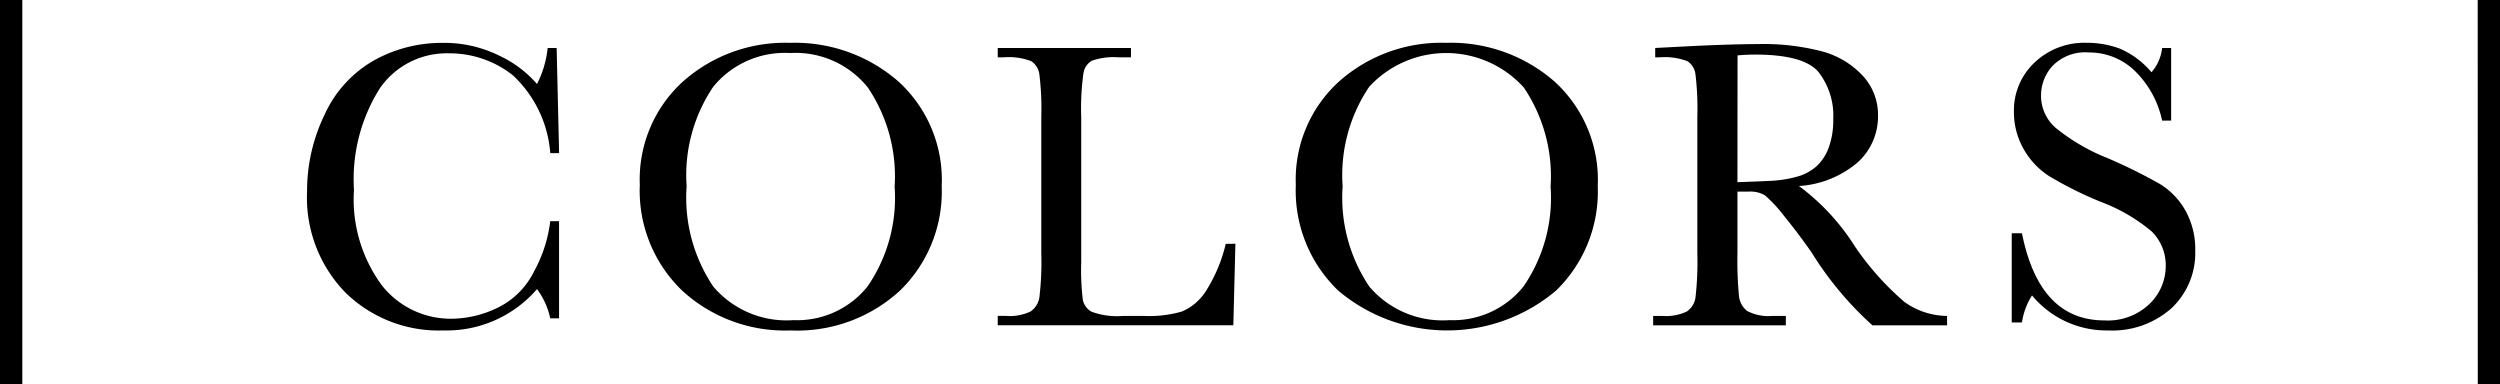 <svg xmlns="http://www.w3.org/2000/svg" width="113.397" height="17.432" viewBox="0 0 113.397 17.432"><title>アセット 51</title><g id="bbe29b85-9552-4703-bfcd-2015757376ed" data-name="レイヤー 2"><g id="e02ab41c-e540-4840-a2f4-04ee88861886" data-name="基本"><path d="M0,0H1.012V17.432H0Z"/><path d="M24.958,10.033h.4V14.44h-.4a3.375,3.375,0,0,0-.6-1.327,5.411,5.411,0,0,1-4.24,1.875,6.046,6.046,0,0,1-4.458-1.726A6.164,6.164,0,0,1,13.928,8.7a7.942,7.942,0,0,1,.8-3.51,5.389,5.389,0,0,1,2.226-2.445,6.326,6.326,0,0,1,3.137-.8,5.606,5.606,0,0,1,2.556.58,5.135,5.135,0,0,1,1.711,1.286,4.628,4.628,0,0,0,.483-1.633h.408l.111,4.768h-.4a5.391,5.391,0,0,0-1.7-3.534,4.623,4.623,0,0,0-2.9-.993,3.684,3.684,0,0,0-3.14,1.6,7.736,7.736,0,0,0-1.164,4.593,6.561,6.561,0,0,0,1.27,4.337,3.974,3.974,0,0,0,3.164,1.508,4.885,4.885,0,0,0,2.069-.492A3.6,3.6,0,0,0,24.229,12.3,6.227,6.227,0,0,0,24.958,10.033Z"/><path d="M29.021,8.383a6,6,0,0,1,1.947-4.676,6.973,6.973,0,0,1,4.861-1.764,7.143,7.143,0,0,1,4.913,1.745,6.032,6.032,0,0,1,1.972,4.759,6.255,6.255,0,0,1-1.889,4.732,6.881,6.881,0,0,1-4.968,1.809,6.884,6.884,0,0,1-4.917-1.809A6.28,6.28,0,0,1,29.021,8.383Zm2.124.064A7.22,7.22,0,0,0,32.355,13a4.359,4.359,0,0,0,3.632,1.521A4.093,4.093,0,0,0,39.346,13a7.089,7.089,0,0,0,1.233-4.536,7.2,7.2,0,0,0-1.215-4.495,4.2,4.2,0,0,0-3.525-1.563,4.186,4.186,0,0,0-3.484,1.526A7.155,7.155,0,0,0,31.145,8.447Z"/><path d="M56.036,11.055l-.093,3.7H45.256v-.427h.371a2.182,2.182,0,0,0,1.118-.2.948.948,0,0,0,.4-.636,13.63,13.63,0,0,0,.087-2.009V5.312a12.947,12.947,0,0,0-.087-1.939.848.848,0,0,0-.372-.6A2.876,2.876,0,0,0,45.534,2.6h-.278V2.176H51.3V2.6h-.557a3.049,3.049,0,0,0-1.216.153.8.8,0,0,0-.384.57,11.677,11.677,0,0,0-.1,1.986V11.9a11.171,11.171,0,0,0,.074,1.707.793.793,0,0,0,.4.534,3.333,3.333,0,0,0,1.415.19h.956a5.389,5.389,0,0,0,1.72-.2,2.408,2.408,0,0,0,1.067-.891,7.016,7.016,0,0,0,.924-2.179Z"/><path d="M58.777,8.383a6,6,0,0,1,1.948-4.676,6.971,6.971,0,0,1,4.861-1.764A7.143,7.143,0,0,1,70.5,3.688a6.035,6.035,0,0,1,1.972,4.759,6.255,6.255,0,0,1-1.889,4.732,7.656,7.656,0,0,1-9.885,0A6.281,6.281,0,0,1,58.777,8.383Zm2.124.064A7.22,7.22,0,0,0,62.112,13a4.359,4.359,0,0,0,3.632,1.521A4.093,4.093,0,0,0,69.1,13a7.089,7.089,0,0,0,1.233-4.536,7.2,7.2,0,0,0-1.215-4.495,4.748,4.748,0,0,0-7.009-.037A7.155,7.155,0,0,0,60.9,8.447Z"/><path d="M88.317,14.756H84.931a15.186,15.186,0,0,1-2.756-3.3q-.594-.853-1.234-1.638a6.419,6.419,0,0,0-.881-.955,1.314,1.314,0,0,0-.751-.172h-.5V11.48a16.754,16.754,0,0,0,.069,1.945.989.989,0,0,0,.371.681,2.083,2.083,0,0,0,1.155.223h.6v.427H74.985v-.427h.409a2.182,2.182,0,0,0,1.118-.2.924.924,0,0,0,.393-.636,13.954,13.954,0,0,0,.084-2.009V5.312a13.252,13.252,0,0,0-.084-1.939.82.82,0,0,0-.371-.6A2.907,2.907,0,0,0,75.292,2.6h-.214V2.176l1.8-.093Q78.678,2,79.735,2a10.543,10.543,0,0,1,2.927.334,3.915,3.915,0,0,1,1.823,1.094,2.6,2.6,0,0,1,.7,1.818,2.815,2.815,0,0,1-.909,2.107A4.544,4.544,0,0,1,81.6,8.438a10.143,10.143,0,0,1,2.541,2.746A12.733,12.733,0,0,0,86.388,13.7a3.383,3.383,0,0,0,1.929.631ZM78.808,8.262c.463-.013.943-.032,1.437-.056a5.349,5.349,0,0,0,1.29-.2,2.191,2.191,0,0,0,.886-.487,2.194,2.194,0,0,0,.533-.839,3.65,3.65,0,0,0,.2-1.281,3.218,3.218,0,0,0-.663-2.124q-.663-.8-2.889-.8-.345,0-.789.037Z"/><path d="M91.25,14.626V10.581h.464q.788,3.953,3.738,3.952a2.724,2.724,0,0,0,2.056-.756,2.384,2.384,0,0,0,.727-1.693A2.154,2.154,0,0,0,97.6,10.5a7.9,7.9,0,0,0-2.338-1.355,17.263,17.263,0,0,1-2.282-1.136,3.466,3.466,0,0,1-1.2-1.267,3.37,3.37,0,0,1-.431-1.66,2.978,2.978,0,0,1,.932-2.241,3.271,3.271,0,0,1,2.361-.9,4.326,4.326,0,0,1,1.5.26,3.867,3.867,0,0,1,1.447,1.076,1.99,1.99,0,0,0,.482-1.1h.409V5.469h-.409a4.423,4.423,0,0,0-1.248-2.264,2.967,2.967,0,0,0-2.074-.825,2.063,2.063,0,0,0-1.646.607,1.994,1.994,0,0,0-.524,1.331,1.924,1.924,0,0,0,.658,1.476,8.96,8.96,0,0,0,2.348,1.373,24.361,24.361,0,0,1,2.36,1.164,3.285,3.285,0,0,1,1.183,1.22,3.564,3.564,0,0,1,.445,1.8A3.436,3.436,0,0,1,98.5,13.977a4.033,4.033,0,0,1-2.875,1.011A4.387,4.387,0,0,1,92.169,13.4a3.132,3.132,0,0,0-.455,1.225Z"/><path d="M112.386,0H113.4V17.432h-1.011Z"/></g></g></svg>